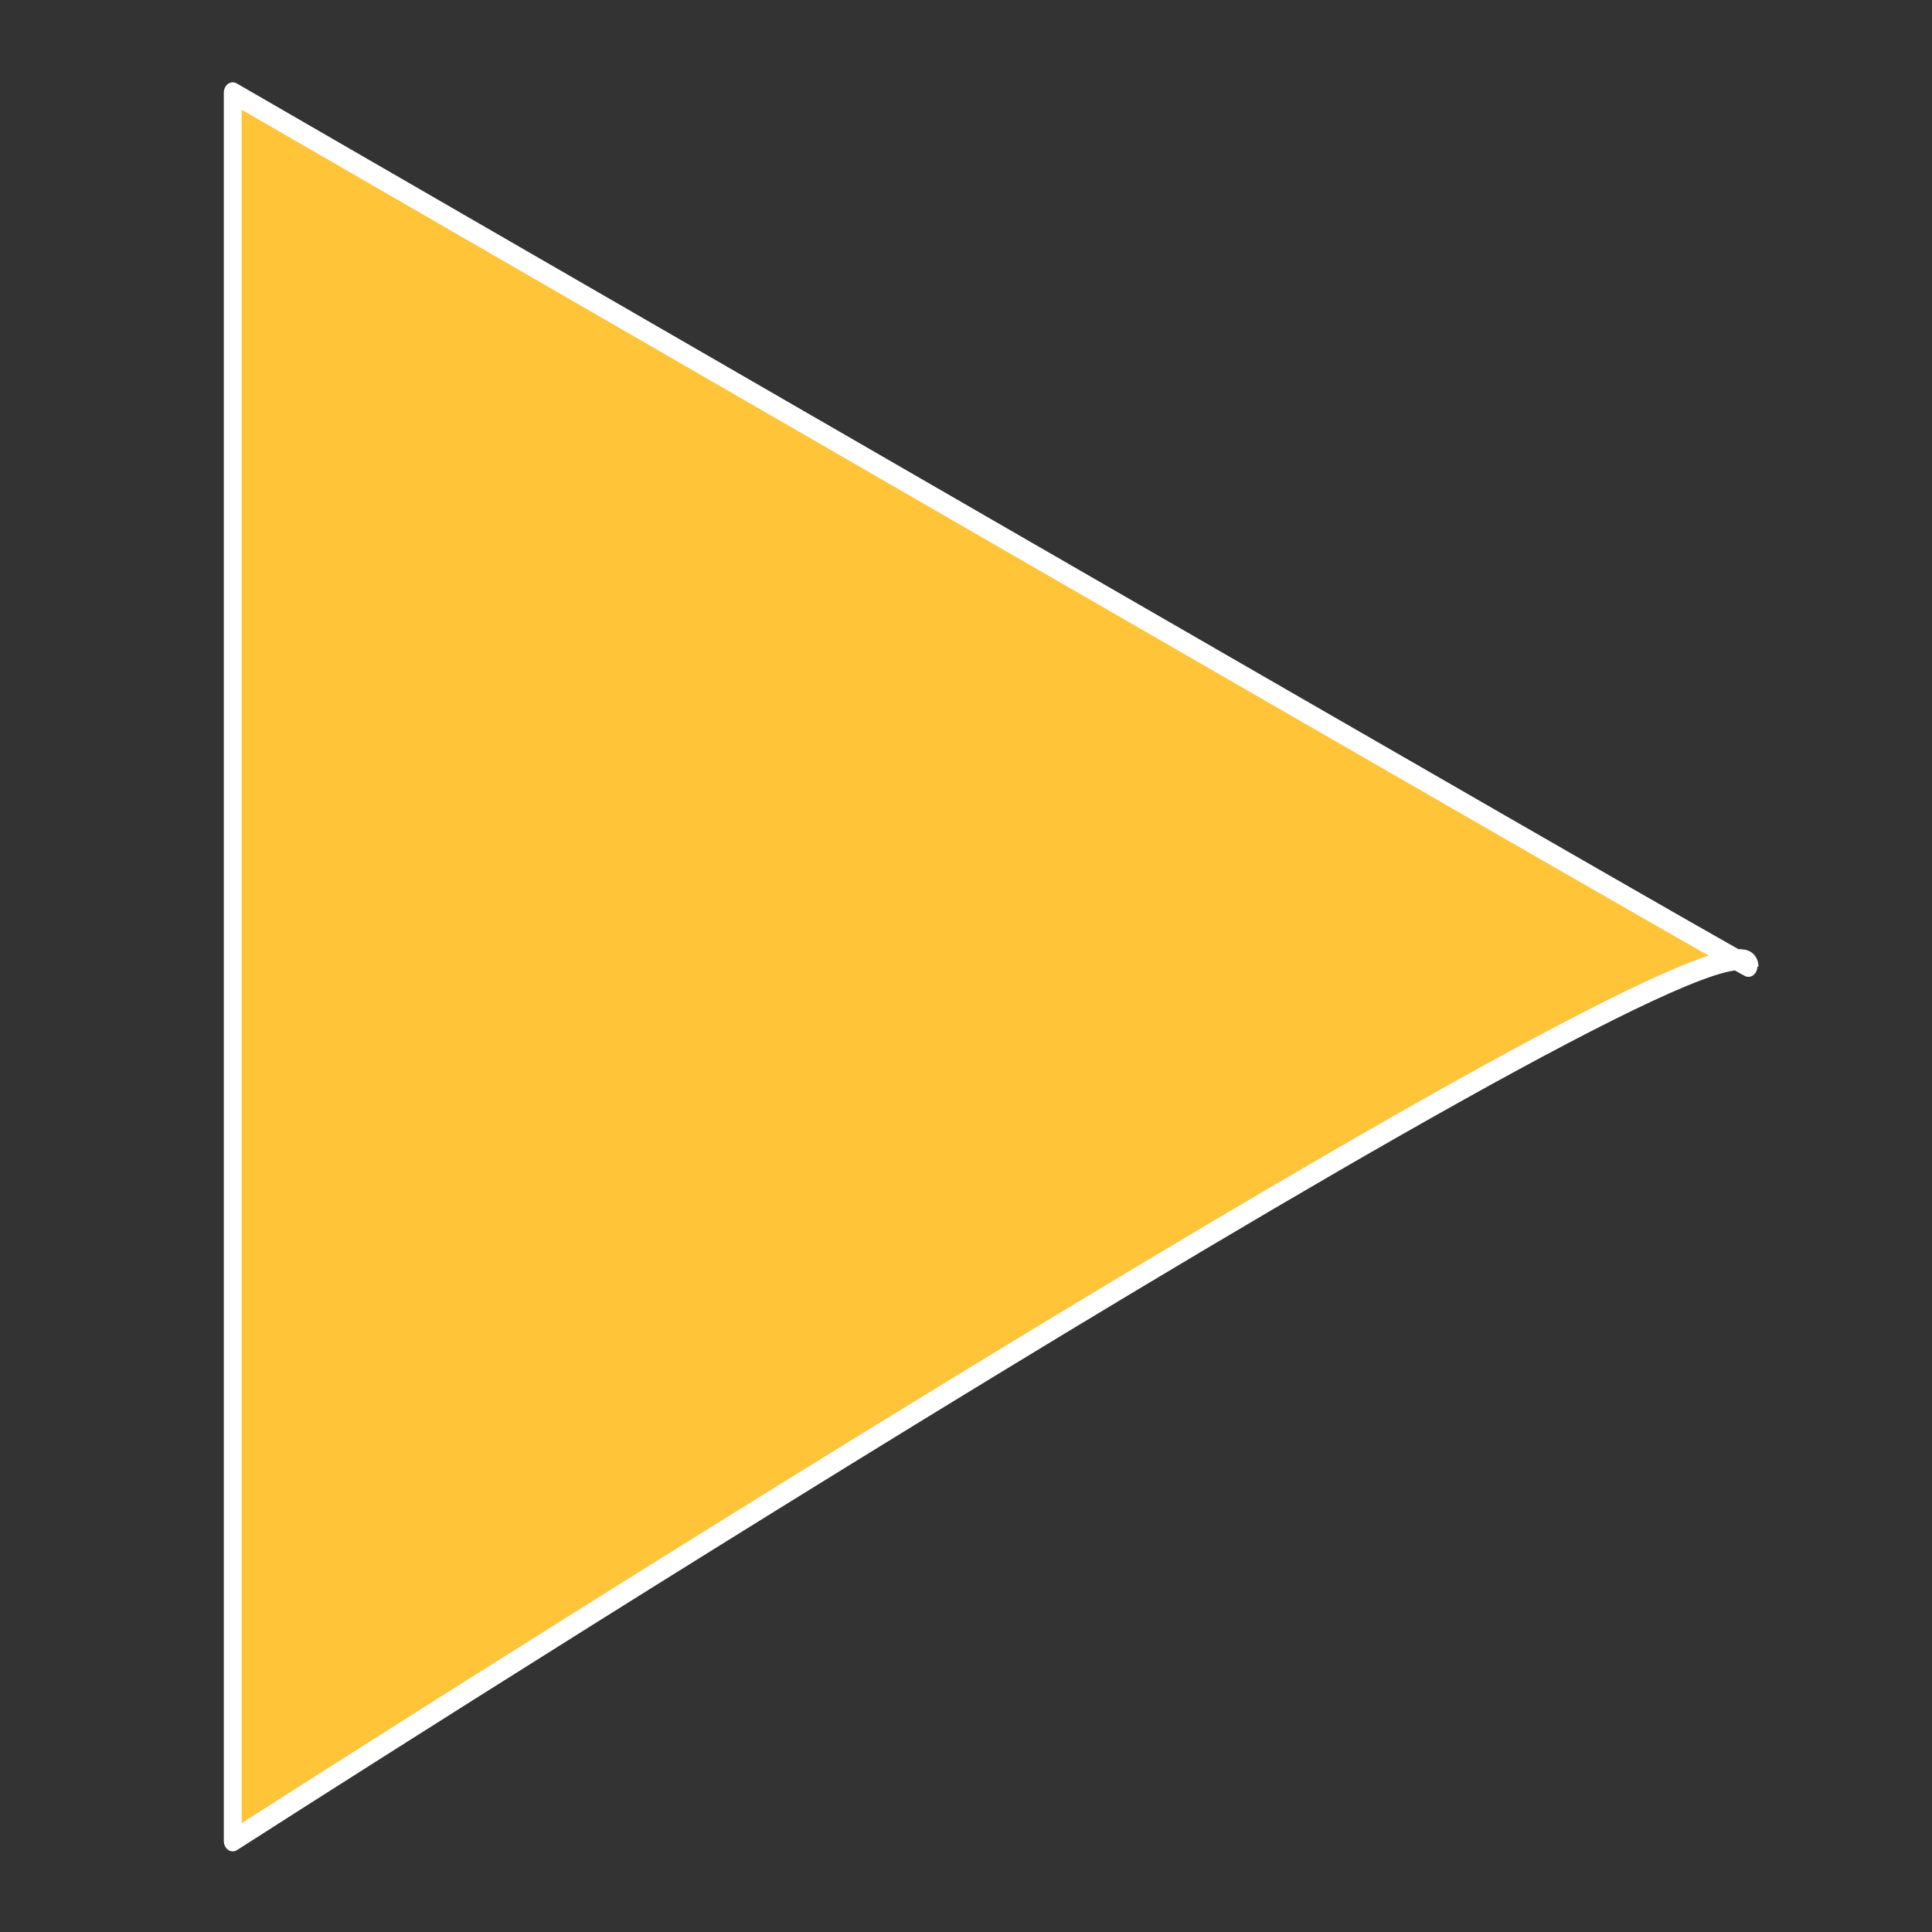 <?xml version="1.0" encoding="UTF-8" standalone="no"?>
<!DOCTYPE svg PUBLIC "-//W3C//DTD SVG 1.1//EN" "http://www.w3.org/Graphics/SVG/1.1/DTD/svg11.dtd">
<svg width="100%" height="100%" viewBox="0 0 500 500" version="1.1" xmlns="http://www.w3.org/2000/svg" xmlns:xlink="http://www.w3.org/1999/xlink" xml:space="preserve" xmlns:serif="http://www.serif.com/" style="fill-rule:evenodd;clip-rule:evenodd;stroke-linecap:round;stroke-linejoin:round;stroke-miterlimit:1.5;">
    <rect x="0" y="0" width="500" height="500" fill="#333333" stroke="none"/>
    <g transform="matrix(1.68974e-16,2.91,-2.471,1.5957e-16,1422.96,-253.356)">
        <path d="M173.05,392.624C164.161,392.624 250.78,551.489 250.78,551.489L95.319,551.489C95.319,551.489 173.306,392.624 173.05,392.624Z" style="fill:rgb(255,196,56);stroke:white;stroke-width:1.87px;"/>
    </g>
</svg>
